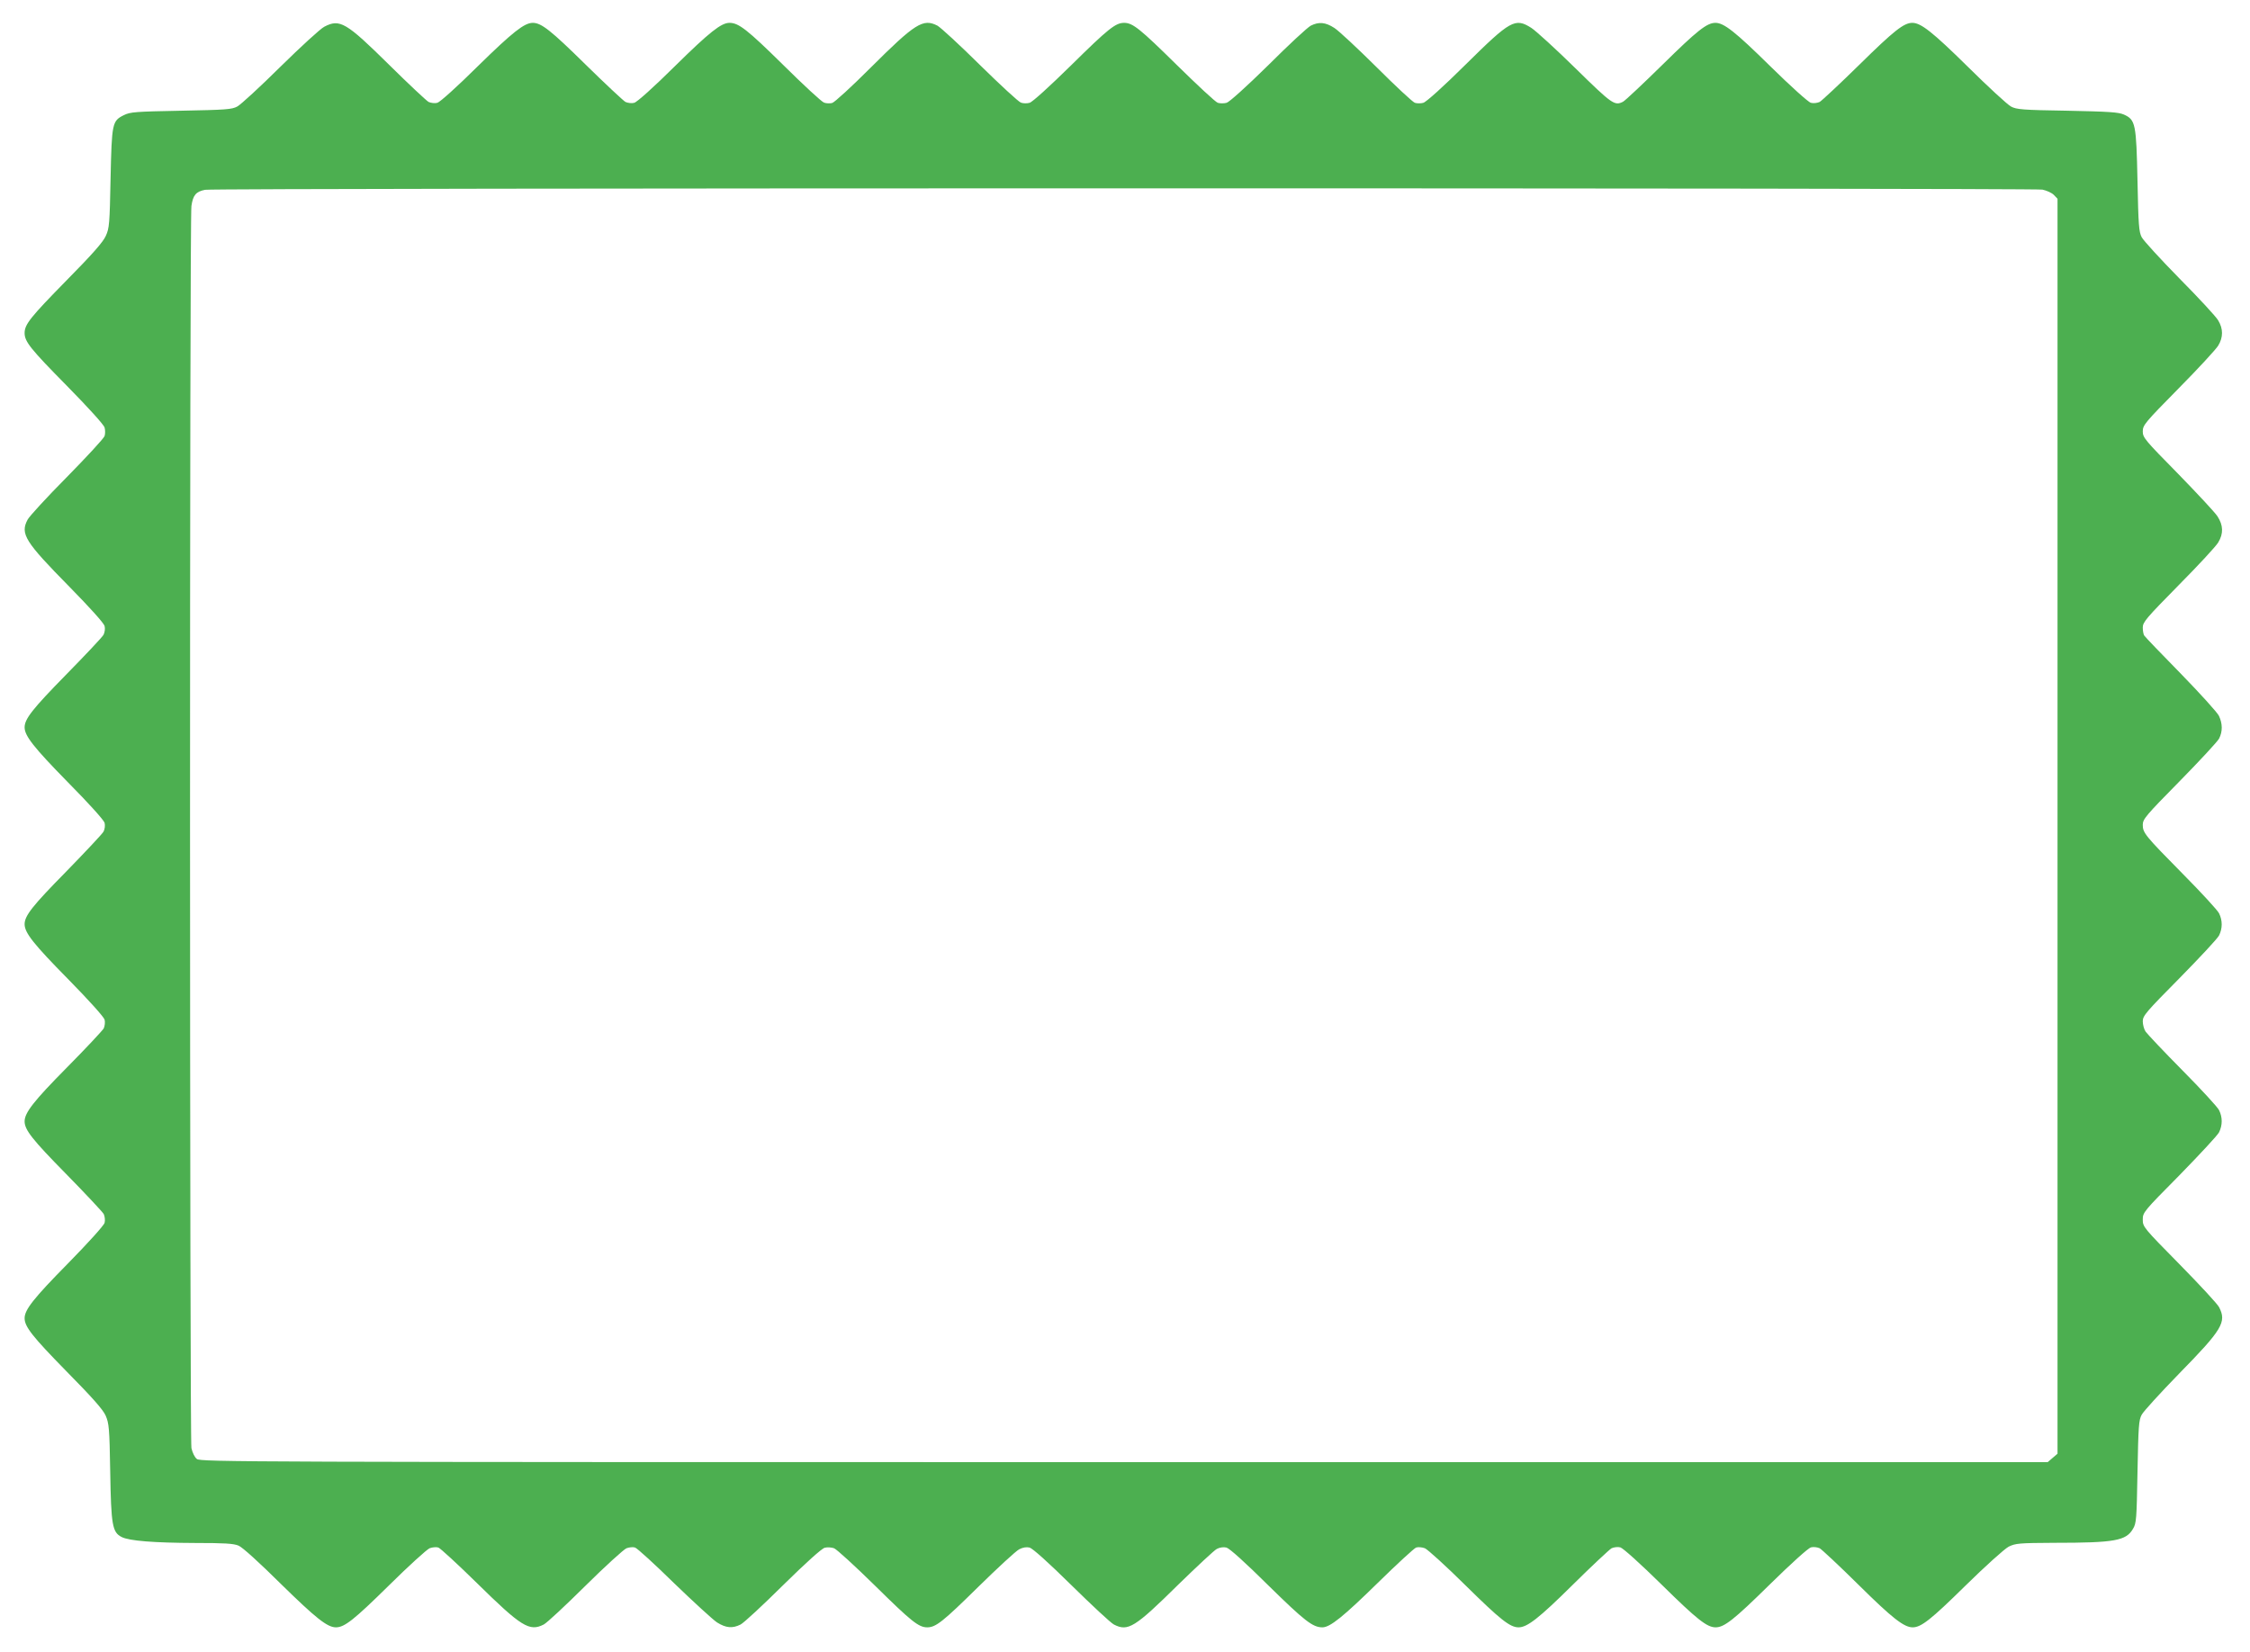 <?xml version="1.0" standalone="no"?>
<!DOCTYPE svg PUBLIC "-//W3C//DTD SVG 20010904//EN"
 "http://www.w3.org/TR/2001/REC-SVG-20010904/DTD/svg10.dtd">
<svg version="1.0" xmlns="http://www.w3.org/2000/svg"
 width="1280pt" height="940pt" viewBox="0 0 1280 940"
 preserveAspectRatio="xMidYMid meet">
<g transform="translate(0,940) scale(0.1,-0.1)"
fill="#4caf50" stroke="none">
<path d="M1845 9248 c-22 -11 -134 -114 -250 -228 -115 -114 -226 -216 -245
-226 -31 -17 -66 -19 -320 -24 -259 -5 -289 -7 -325 -25 -67 -33 -69 -45 -76
-360 -5 -257 -7 -284 -27 -327 -15 -35 -77 -105 -225 -255 -204 -208 -237
-249 -237 -298 0 -49 33 -90 241 -301 120 -122 211 -222 214 -237 4 -14 4 -36
0 -48 -4 -13 -101 -118 -215 -234 -114 -115 -214 -224 -223 -242 -43 -81 -15
-125 238 -382 115 -117 196 -207 200 -223 4 -15 1 -36 -6 -50 -6 -12 -103
-115 -214 -228 -191 -195 -235 -251 -235 -299 0 -48 52 -114 245 -311 119
-120 206 -217 210 -232 4 -15 1 -37 -6 -50 -6 -12 -103 -115 -213 -228 -192
-195 -236 -251 -236 -299 0 -49 52 -114 246 -311 119 -121 205 -217 209 -232
4 -14 1 -37 -5 -50 -7 -12 -101 -113 -210 -223 -189 -191 -240 -257 -240 -306
0 -48 44 -104 236 -299 111 -113 207 -216 214 -228 6 -13 9 -35 5 -50 -3 -14
-93 -114 -210 -233 -195 -198 -245 -262 -245 -310 0 -48 44 -104 237 -301 149
-151 209 -219 224 -253 19 -44 22 -71 26 -319 5 -305 12 -345 65 -372 43 -22
181 -33 421 -34 162 0 216 -3 244 -15 22 -9 117 -95 242 -219 198 -194 263
-246 312 -246 49 0 104 44 299 236 113 112 219 208 234 214 16 6 38 8 50 4 11
-4 109 -94 217 -200 256 -252 301 -279 382 -238 18 9 124 108 237 220 113 112
219 208 234 214 16 6 38 8 49 4 12 -4 111 -94 221 -202 111 -107 221 -208 245
-224 51 -32 88 -35 134 -12 18 9 127 110 242 224 128 126 220 209 237 213 15
4 39 2 53 -3 15 -6 120 -102 234 -214 206 -203 247 -236 296 -236 49 0 90 33
290 230 110 108 215 205 233 214 21 11 41 14 59 10 18 -5 106 -84 238 -214
116 -114 224 -215 242 -224 80 -41 118 -18 368 229 105 102 202 193 217 201
17 9 38 12 55 8 18 -5 106 -84 239 -216 206 -202 252 -238 307 -238 44 0 120
62 316 254 108 106 206 196 217 200 12 4 34 2 50 -4 15 -6 121 -102 234 -214
195 -192 250 -236 299 -236 49 0 115 51 306 240 110 109 211 203 223 210 13 6
36 9 50 5 15 -4 112 -91 237 -214 200 -197 256 -241 305 -241 49 0 105 44 305
241 125 123 222 210 237 214 14 4 37 1 50 -5 12 -7 113 -101 223 -210 191
-189 257 -240 306 -240 48 0 104 44 299 236 117 115 223 210 247 223 39 19 58
21 260 22 344 0 408 12 447 79 20 32 21 56 26 325 5 258 7 294 24 325 10 19
106 124 212 233 247 252 272 294 228 379 -9 18 -111 128 -225 244 -205 208
-209 213 -209 254 0 41 4 46 209 253 114 117 216 226 225 244 20 41 20 85 0
126 -9 18 -103 120 -209 227 -106 107 -199 206 -209 220 -9 13 -16 40 -16 59
0 31 19 53 209 245 114 116 216 225 225 243 20 41 20 85 0 126 -9 18 -101 118
-204 222 -219 222 -230 236 -230 282 0 32 18 53 209 247 114 116 215 225 225
243 21 41 20 86 -1 130 -9 19 -107 127 -217 240 -111 113 -204 210 -208 217
-4 6 -8 26 -8 45 0 31 19 53 203 240 112 113 214 223 226 244 31 51 29 98 -4
149 -15 23 -117 132 -226 244 -187 190 -199 204 -199 239 0 36 12 50 203 244
112 113 213 223 226 244 29 48 29 96 0 144 -12 21 -111 128 -220 238 -108 110
-205 216 -215 235 -16 31 -19 68 -24 320 -7 326 -11 348 -77 378 -32 14 -86
17 -323 22 -254 4 -289 7 -320 24 -19 10 -130 112 -245 226 -201 198 -267 250
-316 250 -48 0 -104 -44 -299 -236 -113 -111 -216 -207 -228 -214 -13 -6 -35
-9 -50 -5 -14 3 -114 93 -233 210 -198 195 -262 245 -310 245 -49 0 -104 -44
-299 -236 -113 -111 -215 -207 -227 -213 -48 -24 -61 -15 -270 190 -112 110
-225 213 -251 230 -93 59 -118 45 -376 -210 -125 -124 -223 -212 -239 -216
-14 -4 -36 -4 -48 0 -12 4 -110 95 -218 203 -108 107 -216 208 -240 223 -51
33 -88 36 -134 13 -18 -9 -127 -110 -242 -225 -126 -124 -222 -210 -237 -214
-15 -4 -37 -4 -50 0 -13 4 -117 101 -233 215 -210 207 -251 240 -300 240 -49
0 -90 -33 -301 -241 -122 -120 -222 -211 -237 -214 -14 -4 -36 -4 -49 1 -13 4
-117 100 -233 214 -115 114 -224 214 -242 224 -82 42 -126 14 -380 -239 -108
-108 -206 -198 -219 -201 -12 -3 -33 -3 -46 2 -13 4 -118 101 -234 216 -203
200 -252 238 -304 238 -47 0 -113 -52 -309 -245 -122 -121 -217 -206 -233
-210 -14 -4 -37 -1 -50 5 -12 7 -115 103 -228 214 -195 192 -250 236 -299 236
-48 0 -114 -52 -311 -245 -120 -119 -217 -206 -232 -210 -14 -4 -37 -1 -50 5
-12 7 -113 101 -223 210 -247 244 -282 264 -370 218z m9774 -927 c24 -5 53
-18 65 -30 l21 -22 0 -3570 0 -3571 -28 -24 -28 -24 -5253 0 c-5029 0 -5255 1
-5276 18 -13 10 -25 36 -31 62 -10 55 -11 6994 0 7068 9 62 26 82 78 92 53 11
10398 11 10452 1z"/>
</g>
</svg>

